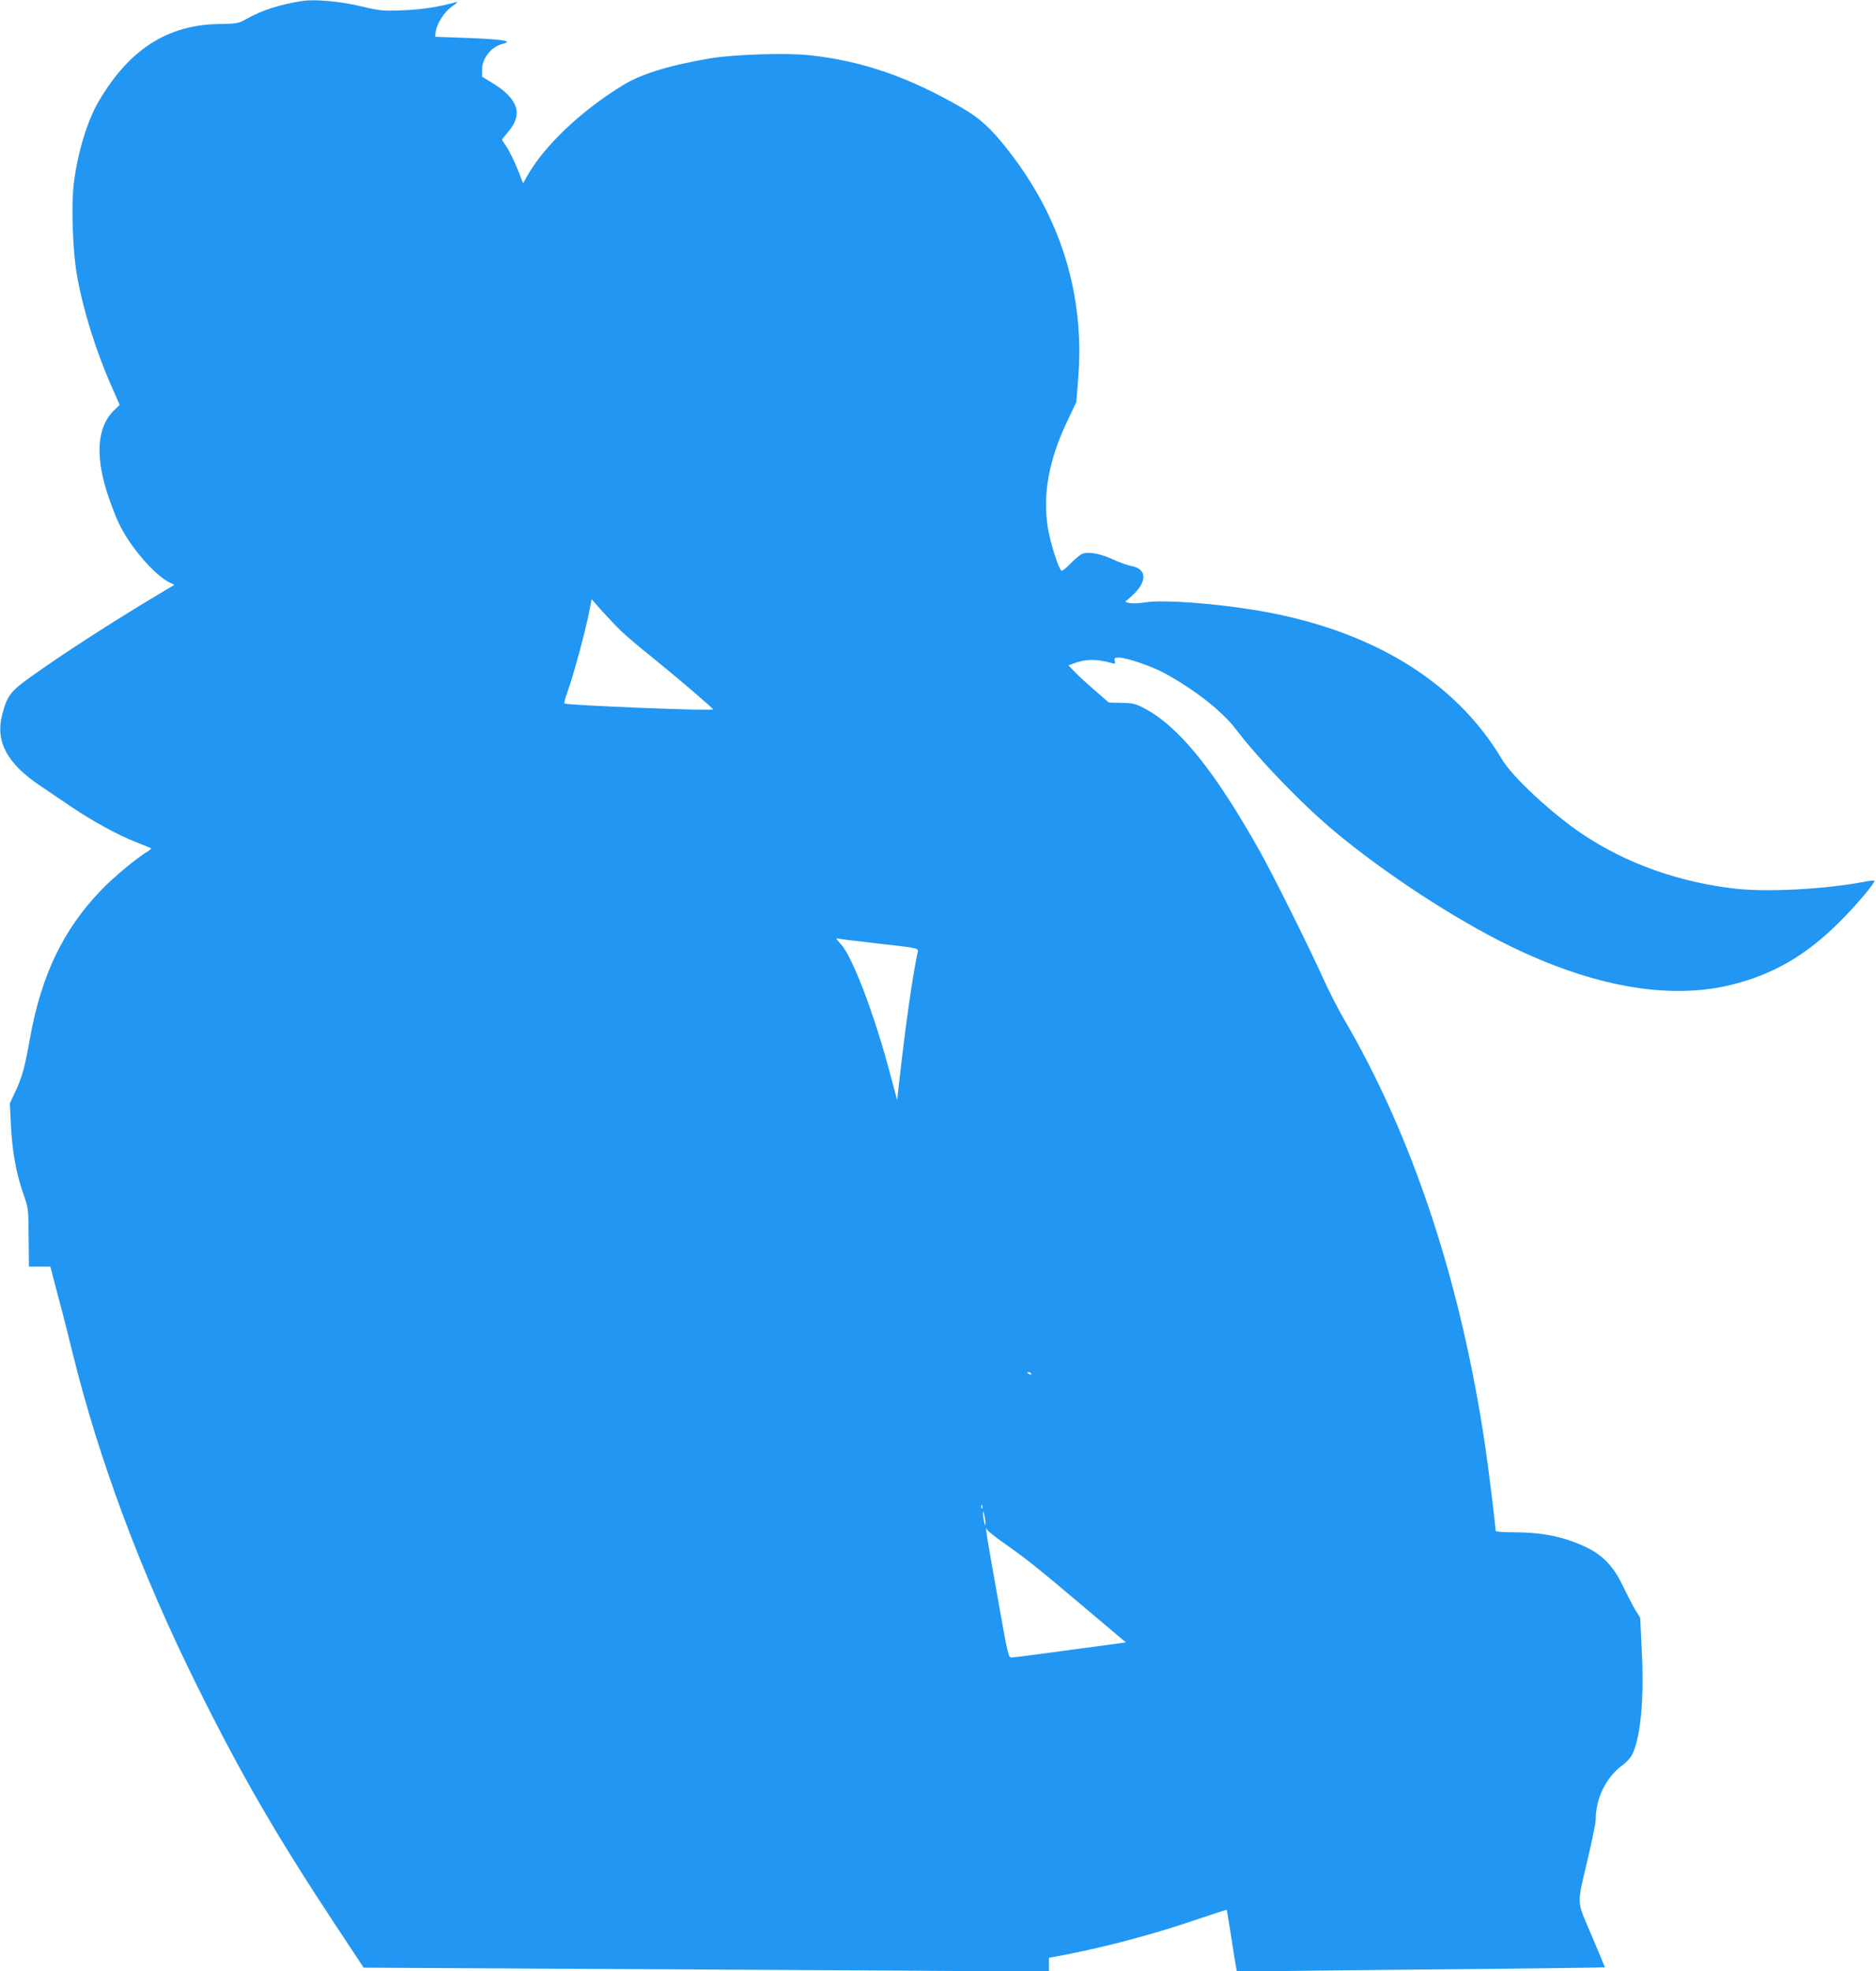 <?xml version="1.0" standalone="no"?>
<!DOCTYPE svg PUBLIC "-//W3C//DTD SVG 20010904//EN"
 "http://www.w3.org/TR/2001/REC-SVG-20010904/DTD/svg10.dtd">
<svg version="1.0" xmlns="http://www.w3.org/2000/svg"
 width="1218pt" height="1280pt" viewBox="0 0 1218 1280"
 preserveAspectRatio="xMidYMid meet">
<g transform="translate(0,1280) scale(0.1,-0.1)"
fill="#2196f3" stroke="none">
<path d="M1965 12794 c-148 -23 -261 -59 -365 -117 -53 -30 -61 -31 -180 -33
-333 -6 -580 -164 -778 -500 -75 -127 -138 -334 -163 -536 -17 -143 -7 -443
21 -597 40 -227 125 -498 230 -733 l47 -107 -37 -36 c-114 -112 -125 -310 -29
-580 45 -127 71 -183 122 -261 82 -124 196 -242 269 -277 l30 -15 -114 -68
c-312 -187 -602 -375 -821 -531 -130 -93 -152 -123 -183 -245 -45 -174 33
-318 251 -463 50 -34 137 -93 195 -132 143 -97 305 -185 420 -230 52 -20 97
-39 100 -41 3 -2 -4 -9 -14 -16 -74 -44 -227 -170 -311 -258 -244 -254 -387
-551 -460 -959 -33 -186 -50 -250 -94 -344 l-37 -80 7 -145 c9 -169 34 -309
80 -441 33 -93 34 -96 35 -284 l2 -190 69 0 70 0 51 -195 c29 -107 70 -269 92
-360 171 -698 448 -1440 811 -2170 282 -569 514 -970 891 -1541 l189 -286
1227 -7 c675 -3 1676 -9 2225 -12 l997 -7 0 45 0 45 117 22 c275 54 580 136
859 232 97 33 177 59 179 57 1 -2 14 -82 29 -178 15 -96 29 -186 32 -199 l5
-24 532 7 c293 3 830 9 1195 12 364 4 662 8 662 9 0 2 -39 94 -86 206 -101
237 -98 189 -24 504 27 117 50 228 50 247 0 140 67 277 172 354 33 24 57 53
69 79 53 120 74 362 58 672 l-10 208 -34 55 c-18 30 -53 99 -79 153 -59 124
-131 200 -238 250 -142 68 -283 97 -472 97 -71 0 -116 4 -116 10 0 31 -44 390
-66 540 -157 1068 -470 2016 -917 2780 -40 69 -99 184 -131 255 -95 212 -328
679 -418 840 -295 525 -527 811 -753 928 -52 27 -72 32 -143 33 l-83 2 -92 80
c-51 44 -110 98 -131 121 l-39 40 28 11 c85 32 150 33 254 4 21 -6 23 -4 19
14 -5 19 -2 22 27 22 48 0 209 -55 293 -100 193 -104 377 -248 464 -363 154
-202 431 -489 643 -666 327 -273 777 -567 1132 -741 543 -266 1035 -354 1439
-256 274 67 489 191 709 411 103 103 225 246 225 266 0 3 -33 0 -72 -8 -249
-47 -622 -67 -828 -44 -367 41 -712 164 -995 354 -199 133 -457 373 -524 487
-305 514 -863 849 -1612 970 -276 44 -586 66 -700 49 -42 -7 -89 -9 -105 -5
l-29 8 41 36 c105 93 103 180 -4 197 -20 4 -72 22 -115 42 -82 37 -147 50
-194 39 -15 -4 -51 -32 -80 -63 -28 -30 -56 -52 -61 -49 -19 11 -72 178 -88
274 -36 219 4 442 126 699 l58 122 12 153 c44 543 -113 1050 -460 1489 -107
136 -176 199 -290 266 -343 200 -648 307 -991 344 -153 17 -493 6 -648 -20
-270 -46 -451 -102 -571 -177 -273 -168 -512 -396 -620 -592 l-24 -43 -26 68
c-30 77 -64 146 -91 185 -11 14 -19 28 -19 31 0 3 18 26 40 52 96 111 66 210
-95 311 l-75 46 0 47 c0 73 60 148 133 166 78 20 -1 31 -293 41 l-145 5 3 27
c5 55 55 134 107 170 33 23 41 33 25 28 -114 -32 -222 -48 -345 -53 -132 -5
-148 -3 -275 27 -131 31 -296 46 -375 34z m2071 -4095 c33 -31 120 -105 194
-164 165 -133 400 -334 400 -342 0 -11 -953 27 -965 39 -3 3 5 36 19 74 47
133 128 437 150 566 l7 37 68 -77 c38 -42 95 -102 127 -133z m1649 -2024 c298
-34 279 -29 271 -68 -35 -168 -79 -483 -119 -842 l-12 -110 -44 165 c-102 387
-245 766 -321 848 -33 36 -36 44 -17 37 6 -2 116 -16 242 -30z m1010 -2795 c3
-6 -1 -7 -9 -4 -18 7 -21 14 -7 14 6 0 13 -4 16 -10z m-318 -872 c-3 -8 -6 -5
-6 6 -1 11 2 17 5 13 3 -3 4 -12 1 -19z m21 -98 c0 -22 -1 -22 -8 5 -4 17 -8
41 -8 55 0 22 1 22 8 -5 4 -16 8 -41 8 -55z m127 -135 c139 -98 200 -146 522
-418 l263 -222 -88 -12 c-460 -62 -631 -85 -651 -86 -24 -2 -25 -1 -97 408
-71 398 -81 460 -66 423 4 -9 57 -51 117 -93z"/>
</g>
</svg>
